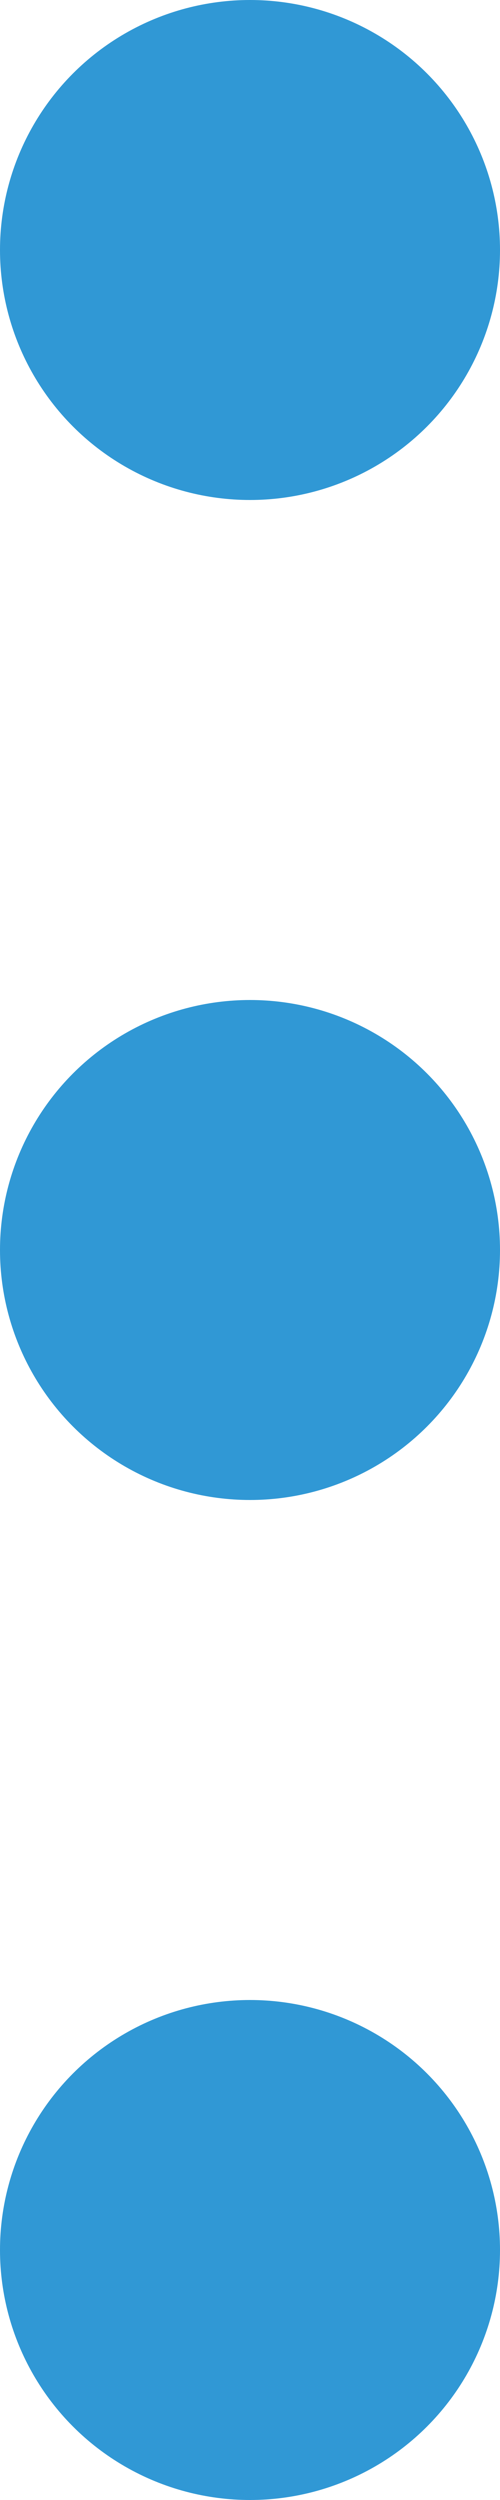 <svg data-name="コンポーネント 140 – 1" xmlns="http://www.w3.org/2000/svg" width="6" height="30" viewBox="0 0 6 30"><circle data-name="Ellipse 1458" cx="3" cy="3" r="3" transform="translate(0 24)" fill="#3098d5"/><circle data-name="Ellipse 1457" cx="3" cy="3" r="3" transform="translate(0 12)" fill="#3098d5"/><circle data-name="Ellipse 1452" cx="3" cy="3" r="3" fill="#3098d5"/></svg>